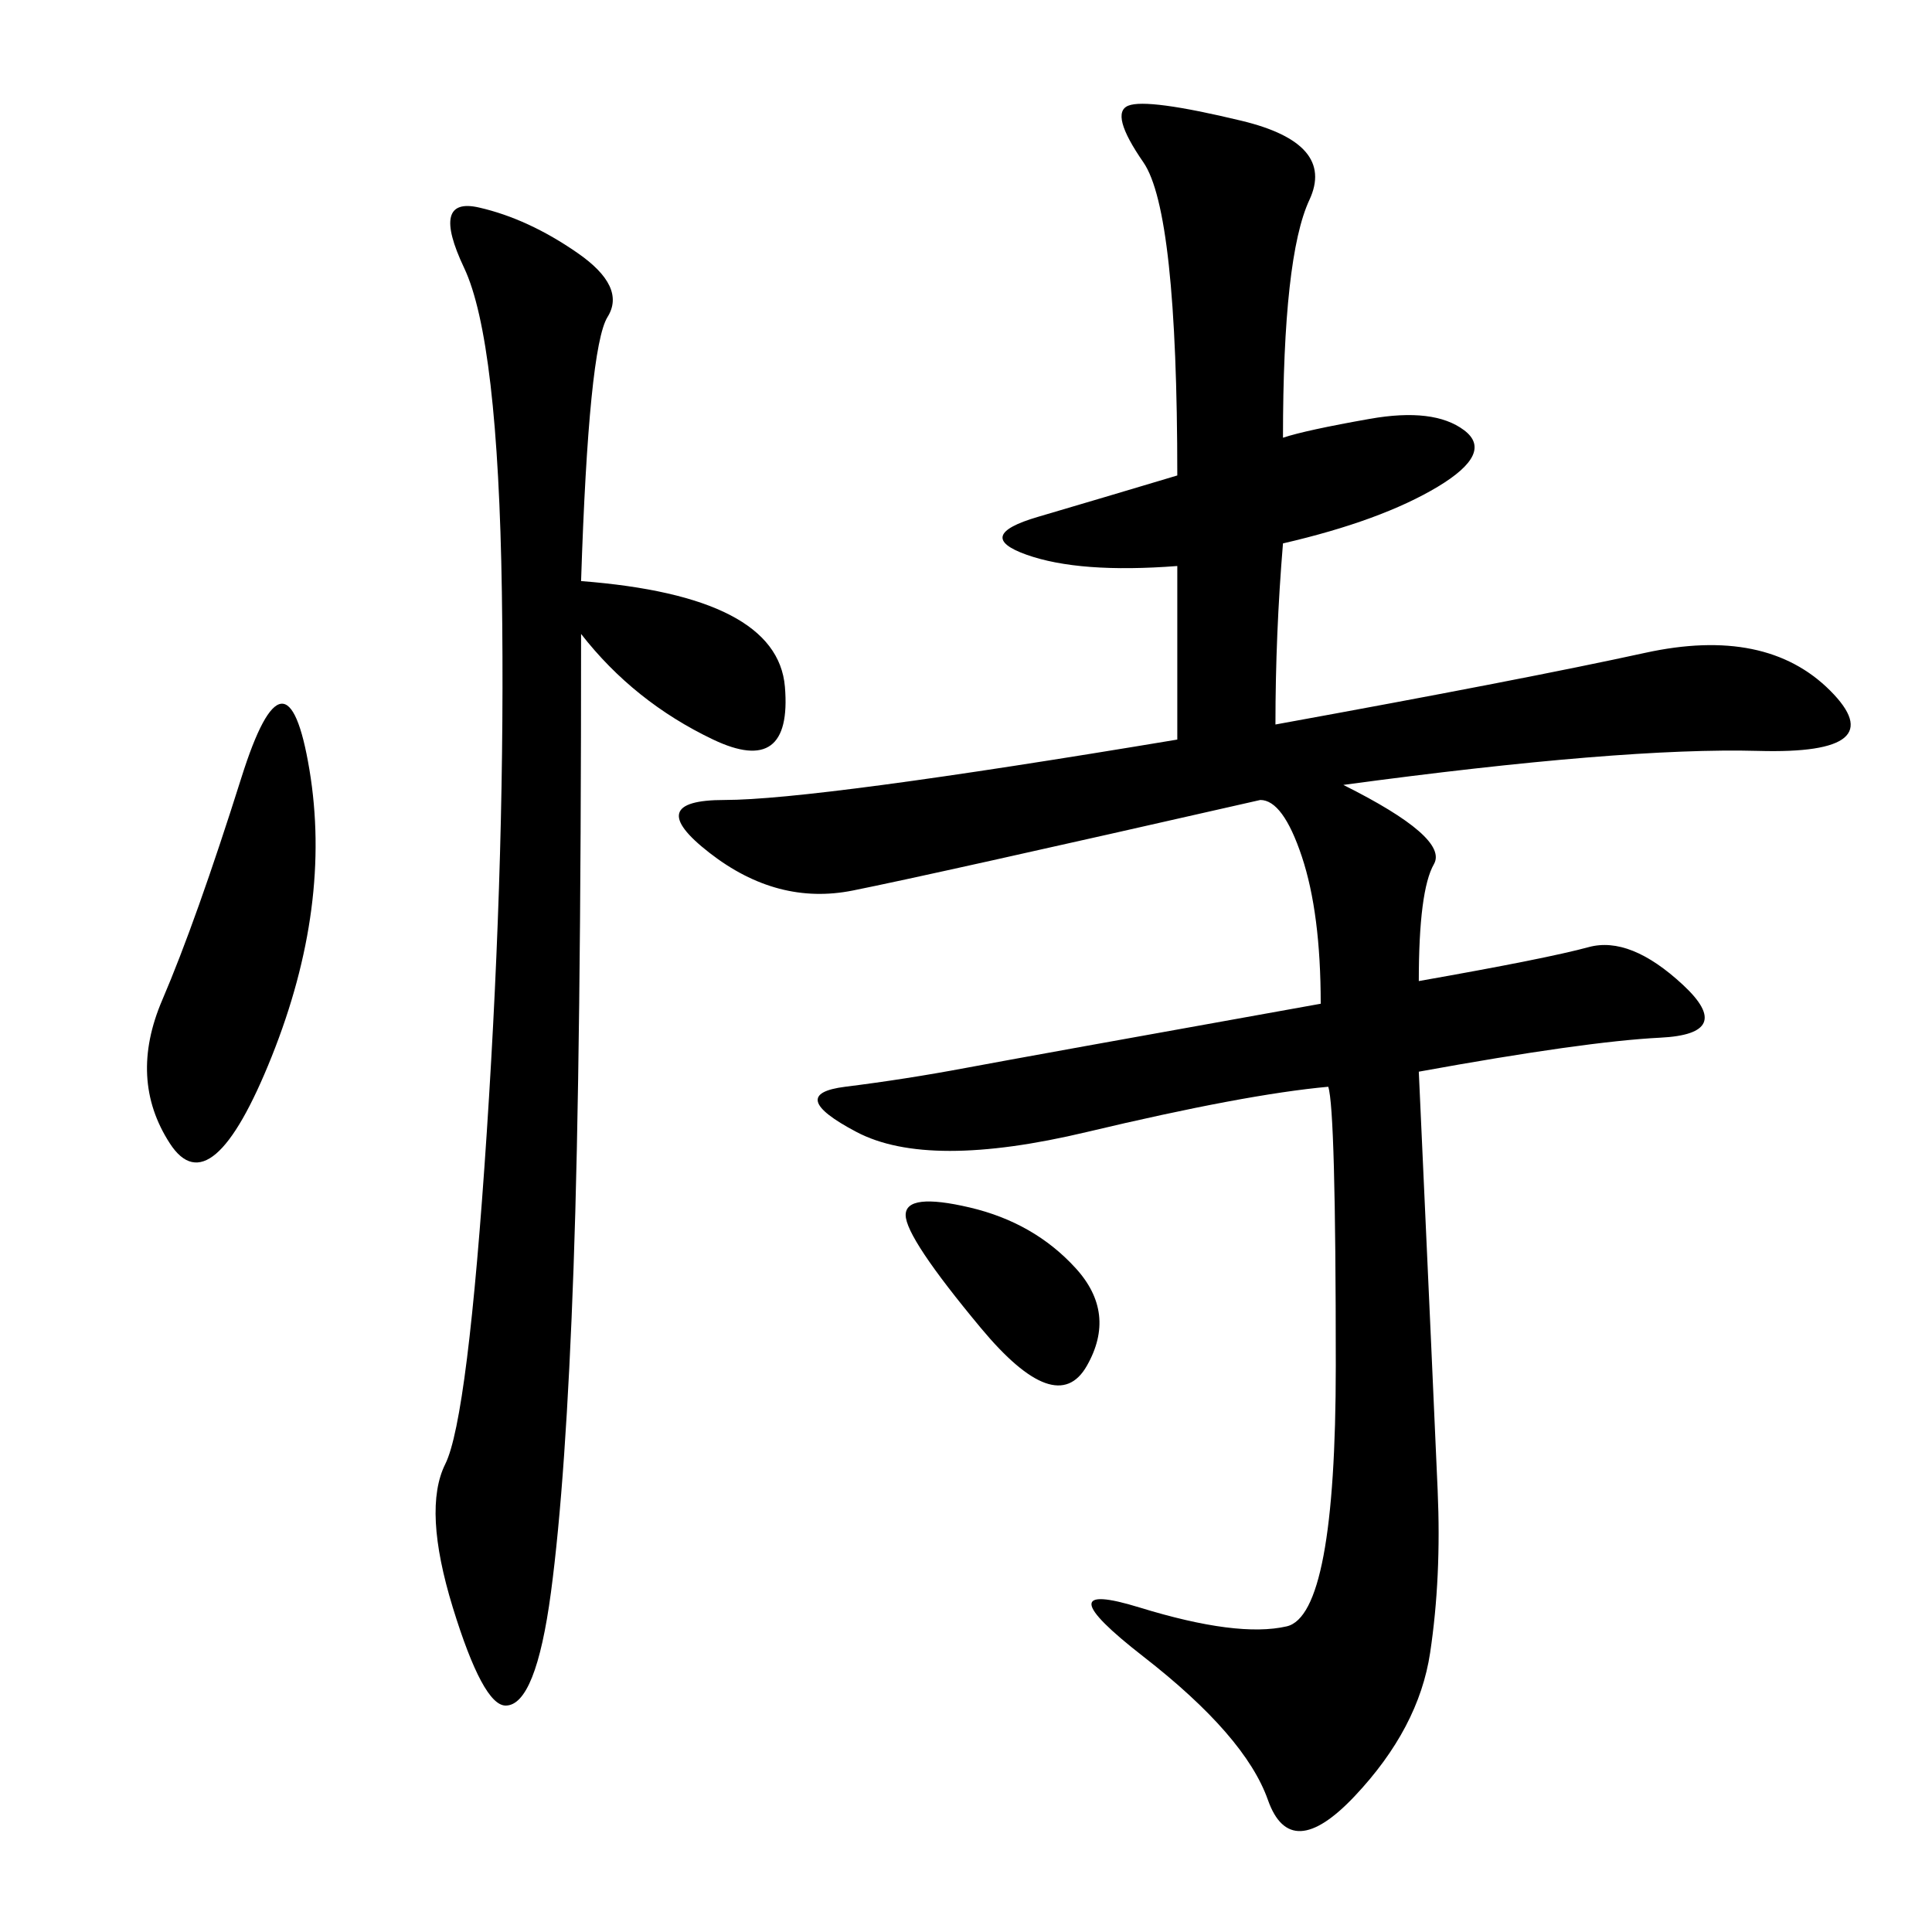 <svg xmlns="http://www.w3.org/2000/svg" xmlns:xlink="http://www.w3.org/1999/xlink" width="300" height="300"><path d="M199.22 67.97Q202.73 66.80 212.70 65.04Q222.66 63.28 227.34 66.80Q232.03 70.31 223.24 75.59Q214.45 80.86 199.22 84.38L199.22 84.38Q198.05 98.44 198.05 112.50L198.05 112.50Q236.72 105.47 255.47 101.37Q274.22 97.27 284.18 107.23Q294.14 117.19 273.05 116.60Q251.95 116.02 208.59 121.88L208.59 121.88Q225 130.08 222.66 134.18Q220.31 138.28 220.31 152.34L220.31 152.34Q240.23 148.83 246.68 147.07Q253.13 145.31 261.33 152.93Q269.53 160.55 257.81 161.13Q246.09 161.72 220.31 166.41L220.31 166.41Q222.66 217.97 223.24 231.45Q223.83 244.92 222.07 256.64Q220.31 268.36 210.35 278.91Q200.39 289.45 196.88 279.49Q193.36 269.53 177.54 257.23Q161.72 244.92 176.95 249.61Q192.19 254.30 199.80 252.54Q207.42 250.78 207.42 212.11L207.42 212.11Q207.42 172.27 206.25 168.75L206.25 168.75Q193.36 169.92 168.75 175.78Q144.14 181.64 133.01 175.78Q121.88 169.92 131.25 168.75Q140.63 167.58 150 165.82Q159.38 164.06 205.08 155.86L205.08 155.86Q205.08 141.80 202.15 133.01Q199.22 124.22 195.70 124.22L195.70 124.22Q144.14 135.94 132.42 138.28Q120.70 140.63 110.16 132.42Q99.61 124.22 112.50 124.22L112.50 124.22Q126.56 124.22 182.81 114.84L182.81 114.84L182.81 87.89Q167.58 89.06 159.38 86.13Q151.17 83.20 161.13 80.27Q171.09 77.34 182.81 73.83L182.81 73.83Q182.81 32.81 177.54 25.20Q172.27 17.58 175.20 16.41Q178.13 15.23 192.77 18.75Q207.42 22.27 203.32 31.05Q199.22 39.84 199.22 67.97L199.22 67.97ZM90.23 90.23Q120.70 92.58 121.88 106.64Q123.05 120.70 110.74 114.84Q98.44 108.98 90.23 98.44L90.23 98.44Q90.23 164.06 89.06 196.88Q87.89 229.69 85.55 247.27Q83.20 264.84 78.52 264.84L78.52 264.84Q75 264.84 70.31 249.61Q65.63 234.38 69.14 227.34Q72.66 220.31 75.59 175.78Q78.52 131.25 77.93 91.99Q77.34 52.73 72.07 41.60Q66.80 30.47 74.41 32.23Q82.03 33.98 89.65 39.26Q97.27 44.53 94.34 49.22Q91.41 53.91 90.23 90.23L90.23 90.23ZM37.50 120.70Q44.53 98.44 48.05 119.53Q51.56 140.63 42.19 164.06Q32.81 187.50 26.37 177.54Q19.92 167.58 25.20 155.27Q30.47 142.97 37.50 120.70L37.50 120.70ZM152.34 206.25Q140.63 192.19 140.63 188.67L140.63 188.67Q140.63 185.16 150.59 187.50Q160.55 189.84 166.99 196.88Q173.44 203.91 168.75 212.11Q164.06 220.31 152.34 206.25L152.34 206.25Z"/></svg>
